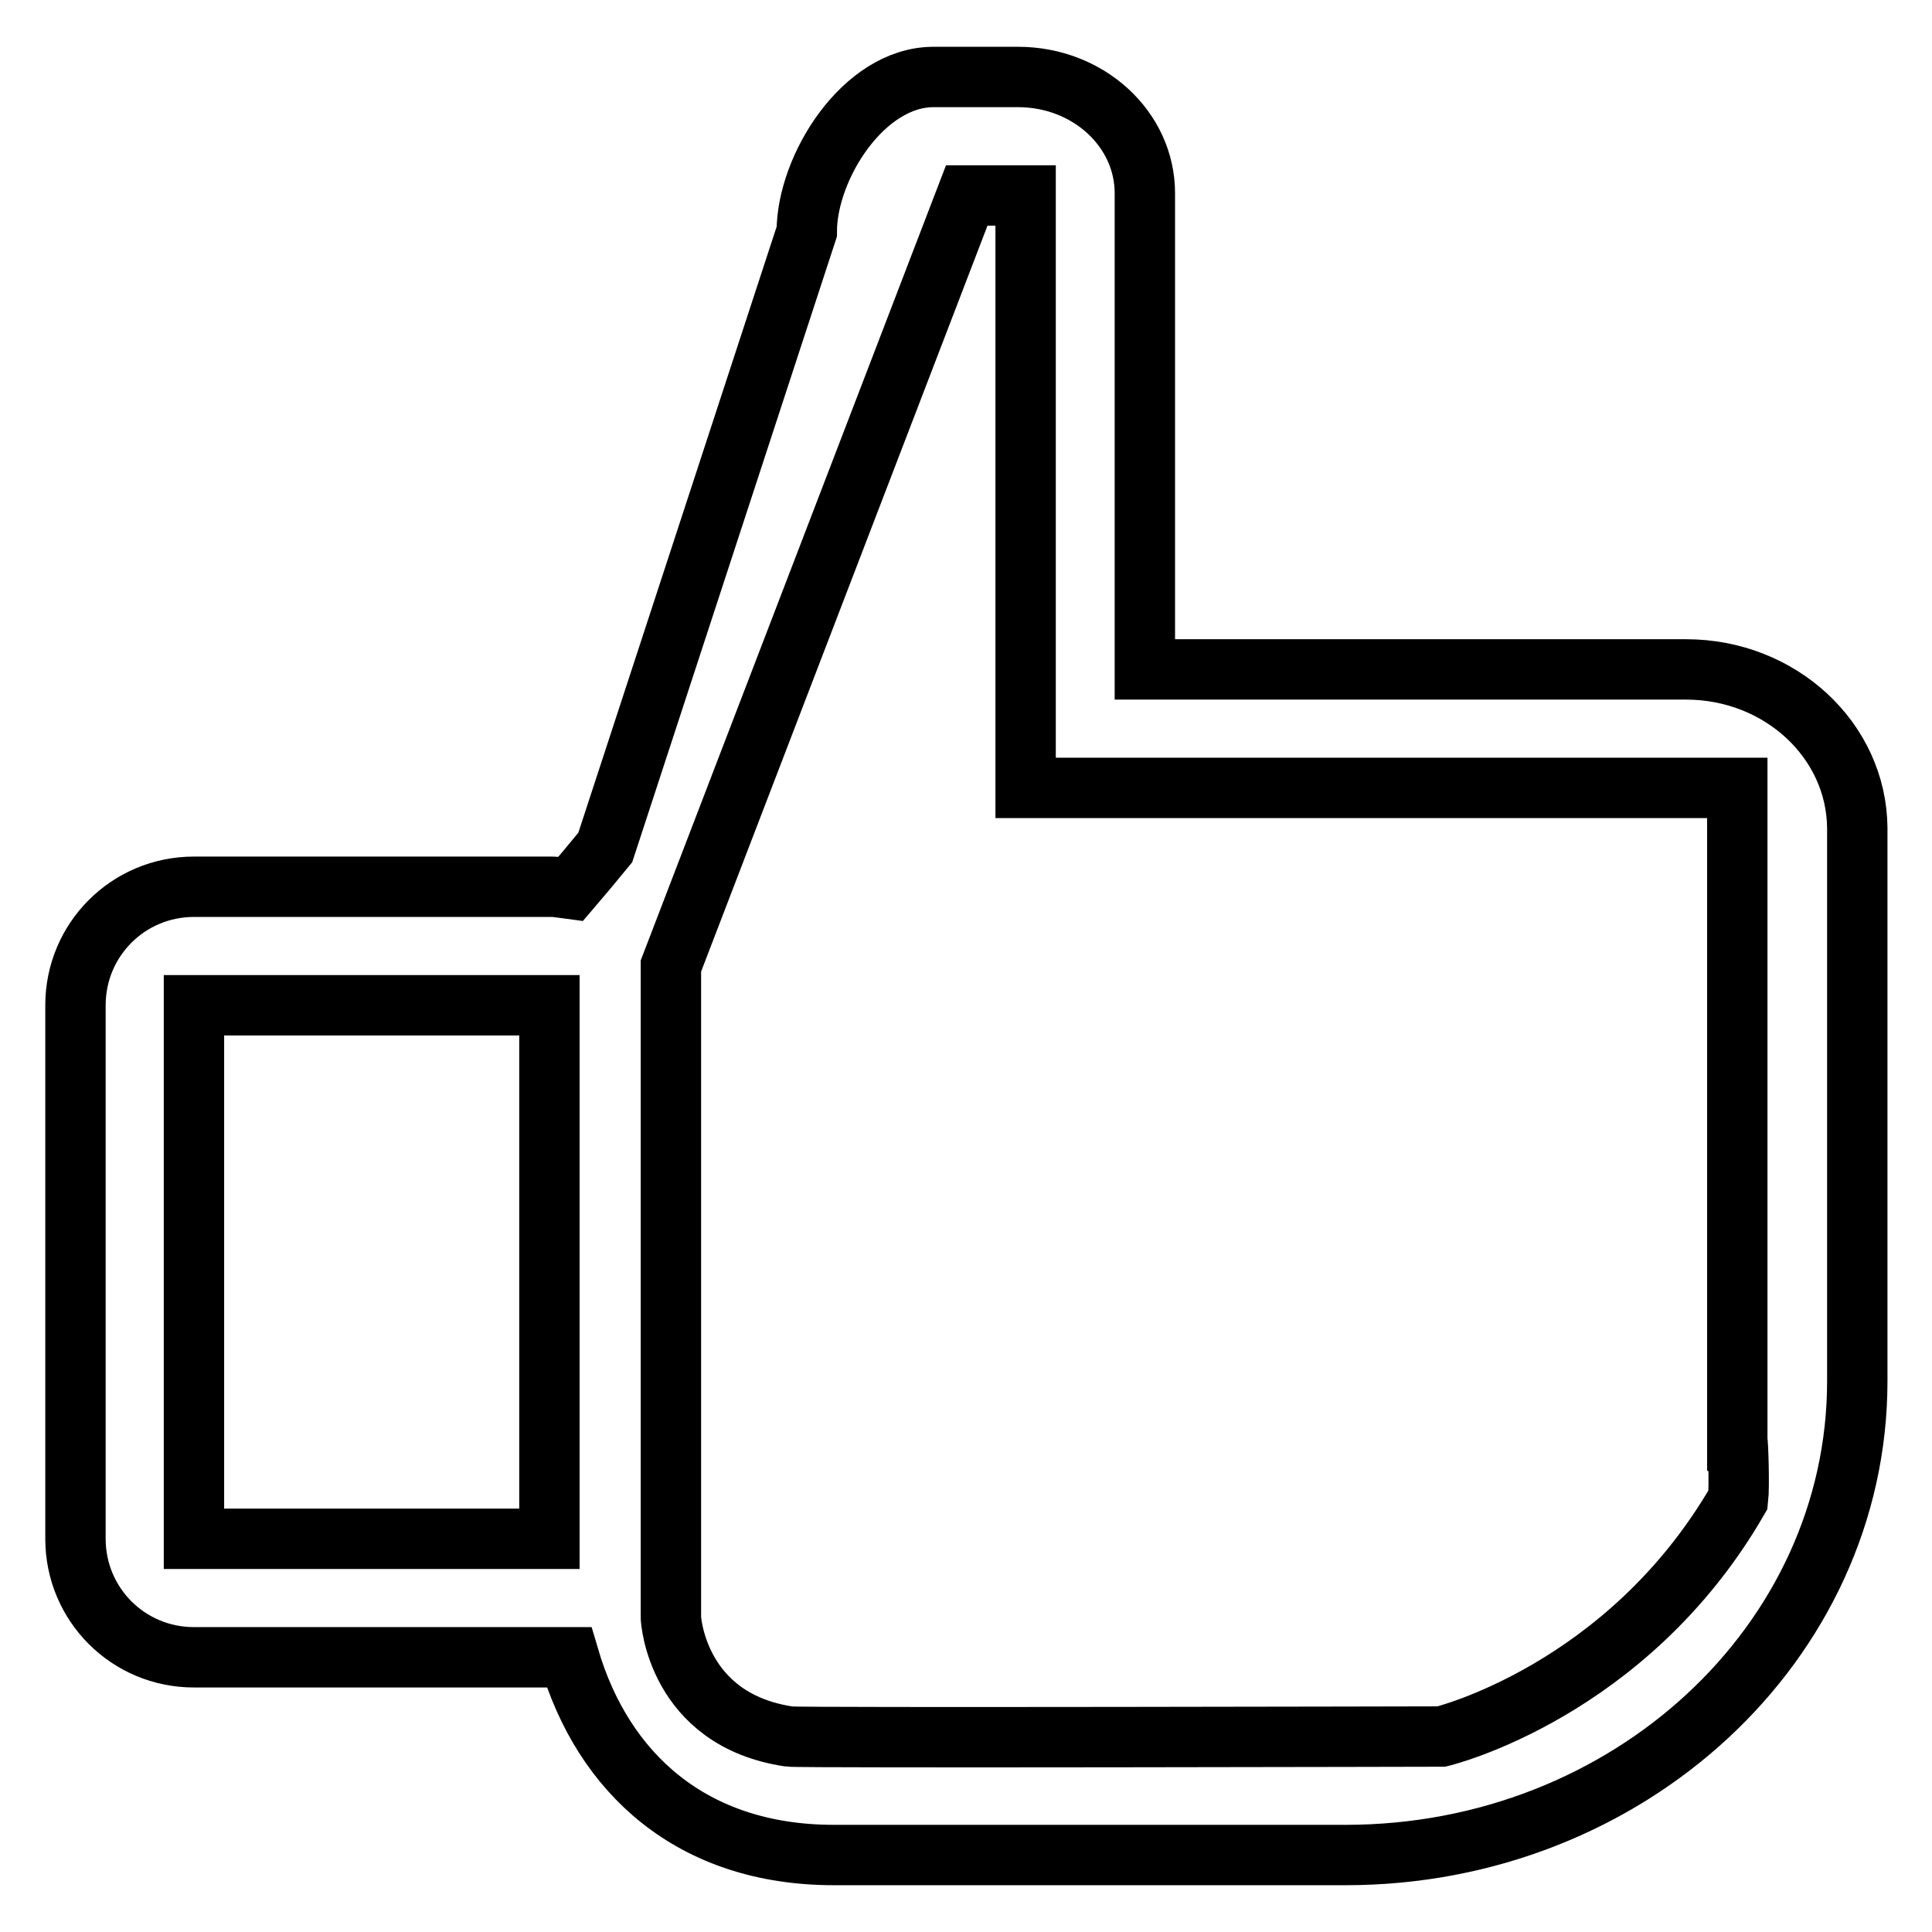 <?xml version="1.0" encoding="utf-8"?>
<!-- Svg Vector Icons : http://www.onlinewebfonts.com/icon -->
<!DOCTYPE svg PUBLIC "-//W3C//DTD SVG 1.1//EN" "http://www.w3.org/Graphics/SVG/1.1/DTD/svg11.dtd">
<svg version="1.1" xmlns="http://www.w3.org/2000/svg" xmlns:xlink="http://www.w3.org/1999/xlink" x="0px" y="0px" viewBox="0 0 256 256" enable-background="new 0 0 256 256" xml:space="preserve">
<g><g><path stroke-width="8" fill-opacity="0" stroke="#000000"  d="M223.4,88.7h-71.7V25.6c0-8.5-7.5-15.4-16.8-15.4h-11.2c-9.3,0-16.8,12-16.8,20.5l-26.7,81.6c-1.8,2.2-3.4,4.1-4.6,5.5c-0.8-0.1-1.7-0.3-2.6-0.3H25.7c-8.7,0-15.7,7-15.7,15.7v70.7c0,8.7,7,15.7,15.7,15.7h49.7c4.5,15.3,16.2,26.2,35.1,26.2h67.8c37.4,0,67.8-28.1,67.8-62.8v-73.3C246,98.1,235.9,88.7,223.4,88.7z M72.8,203.9H25.7v-70.7h47.1V203.9z M230.3,198.7c-14.7,25.5-39.3,31.4-39.3,31.4s-85.3,0.2-86.4,0c-15-2.2-15.7-15.7-15.7-15.7v-15.7v-7.9V183v-55l39.2-102.1h7.8v78.5h94.3v15.7v7.9v55v7.9C230.3,190.9,230.5,197,230.3,198.7z"/></g></g>
</svg>